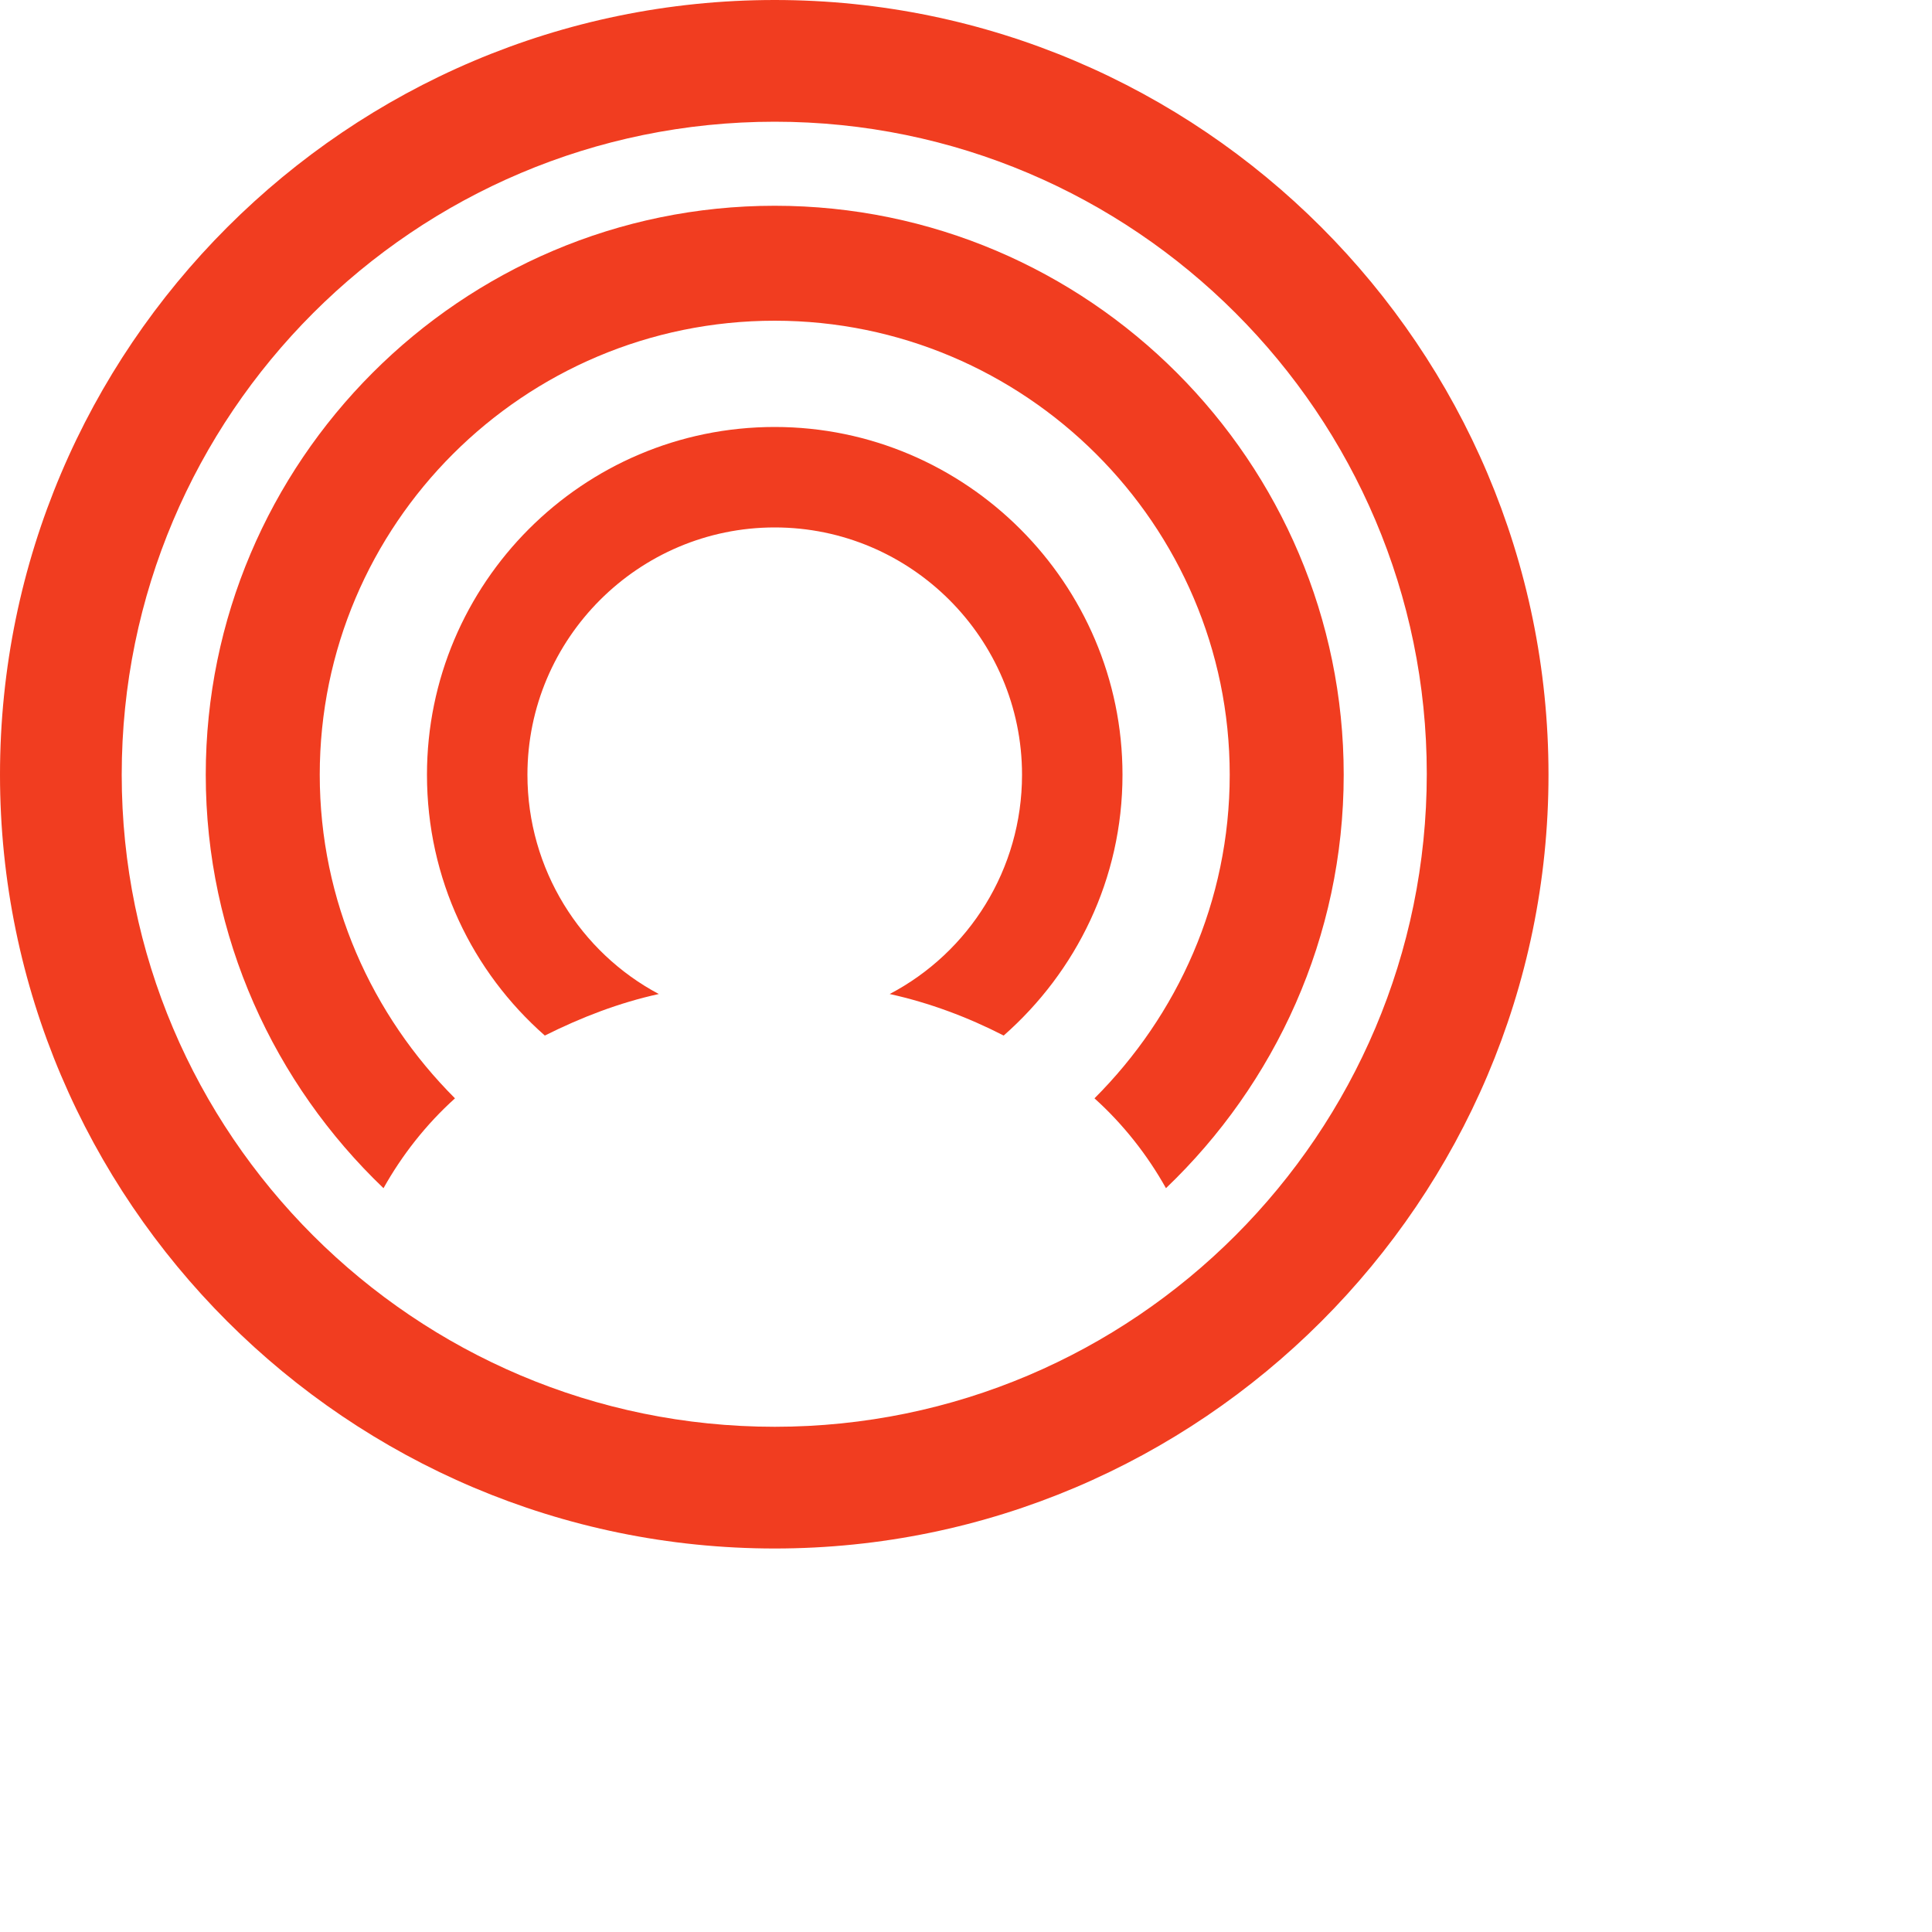 <?xml version="1.0" encoding="utf-8"?>
<svg xmlns="http://www.w3.org/2000/svg" fill="none" height="100%" overflow="visible" preserveAspectRatio="none" style="display: block;" viewBox="0 0 2 2" width="100%">
<g id="cloakcoin">
<path clip-rule="evenodd" d="M0 0.802C0 0.36 0.36 0 0.802 0C1.243 0 1.603 0.36 1.603 0.802C1.603 1.243 1.243 1.603 0.802 1.603C0.36 1.603 0 1.243 0 0.802ZM0.126 0.802C0.126 1.174 0.429 1.477 0.802 1.477C1.174 1.477 1.477 1.174 1.477 0.801C1.477 0.429 1.174 0.126 0.802 0.126C0.429 0.126 0.126 0.429 0.126 0.802Z" fill="#F13D20" fill-rule="evenodd" id="Shape"/>
<path clip-rule="evenodd" d="M0.802 0.442C0.603 0.442 0.442 0.604 0.442 0.802C0.442 0.91 0.489 1.006 0.564 1.072C0.602 1.053 0.641 1.038 0.682 1.029C0.601 0.986 0.546 0.9 0.546 0.802C0.546 0.661 0.661 0.546 0.802 0.546C0.943 0.546 1.058 0.661 1.058 0.802C1.058 0.9 1.003 0.986 0.921 1.029C0.962 1.038 1.002 1.053 1.039 1.072C1.114 1.006 1.162 0.91 1.162 0.802C1.162 0.604 1 0.442 0.802 0.442" fill="#F13D20" fill-rule="evenodd" id="Path"/>
<path clip-rule="evenodd" d="M0.802 0.213C0.477 0.213 0.213 0.478 0.213 0.802C0.213 0.97 0.284 1.122 0.397 1.23C0.416 1.196 0.441 1.164 0.471 1.137C0.385 1.051 0.331 0.933 0.331 0.802C0.331 0.543 0.542 0.332 0.802 0.332C1.061 0.332 1.273 0.543 1.273 0.802C1.273 0.933 1.219 1.051 1.133 1.137C1.163 1.164 1.188 1.196 1.207 1.23C1.32 1.122 1.391 0.97 1.391 0.802C1.391 0.478 1.127 0.213 0.802 0.213" fill="#F13D20" fill-rule="evenodd" id="Path_2"/>
</g>
</svg>